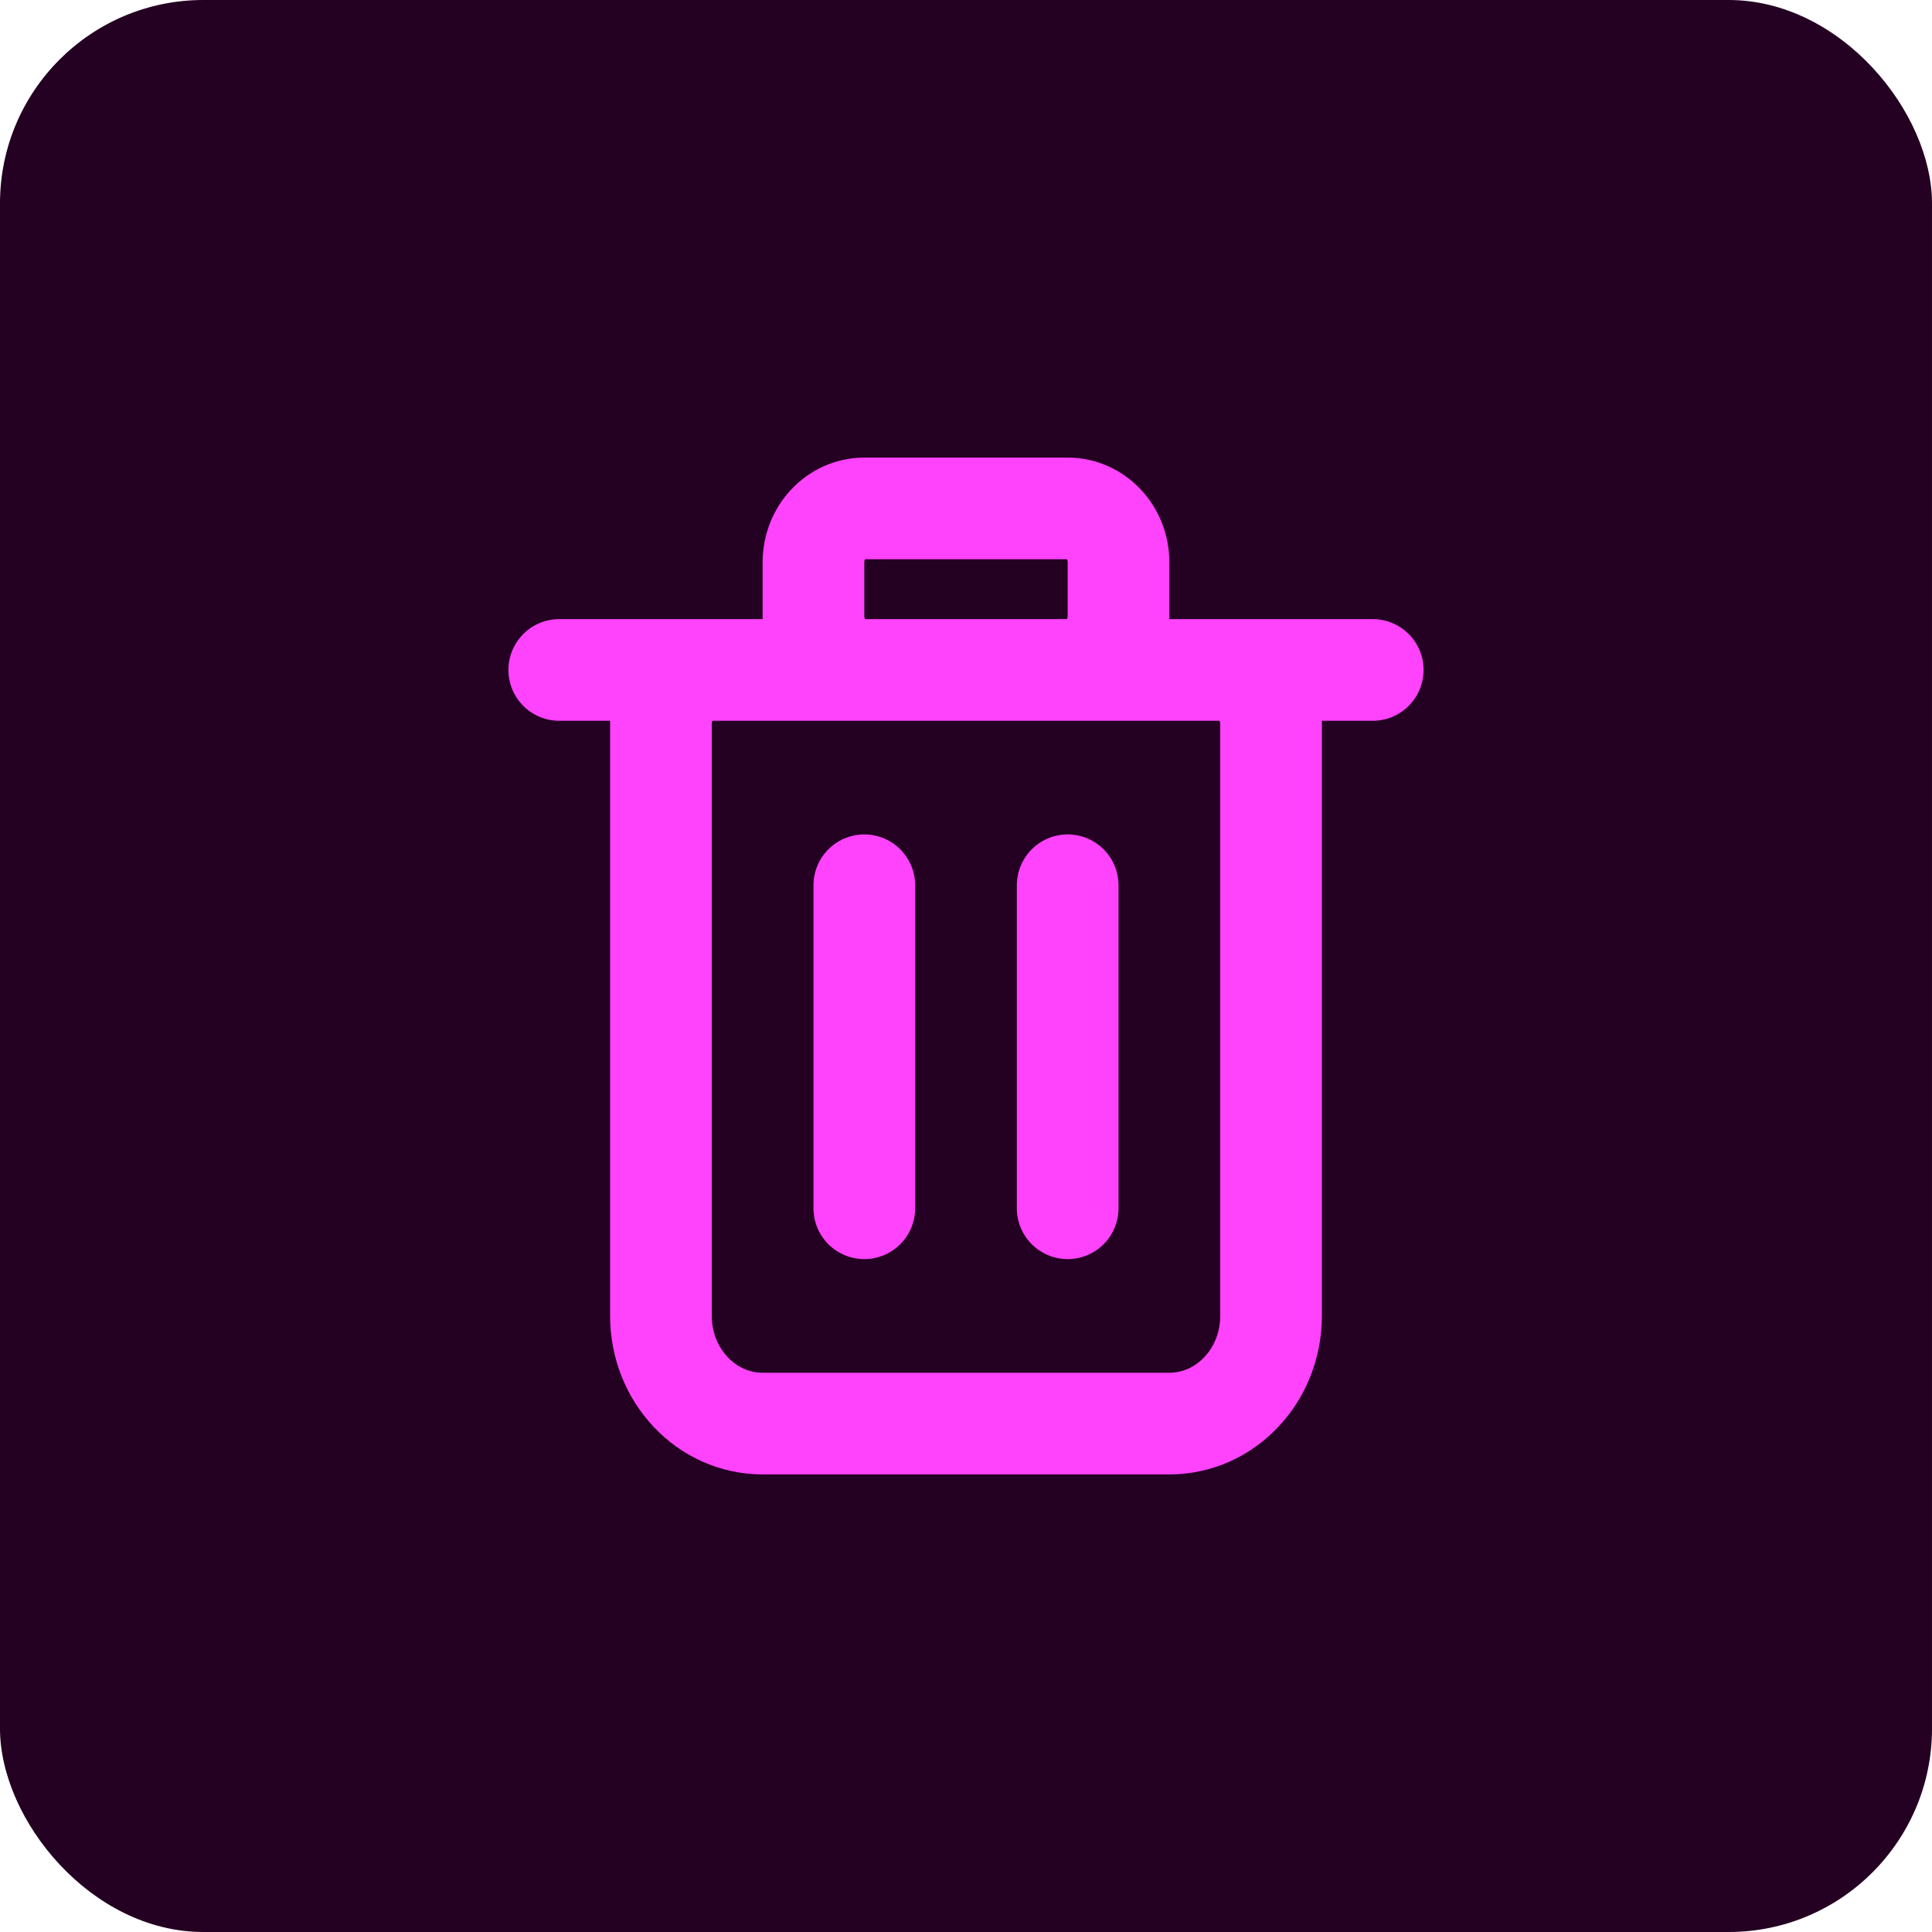 <svg width="38" height="38" viewBox="0 0 38 38" fill="none" xmlns="http://www.w3.org/2000/svg">
<rect width="38" height="38" rx="4" fill="#240022"/>
<path d="M11 13.177H27M17 23.765V17.412M21 23.765V17.412M23 28H15C13.895 28 13 27.052 13 25.882V14.235C13 13.65 13.448 13.177 14 13.177H24C24.552 13.177 25 13.65 25 14.235V25.882C25 27.052 24.105 28 23 28ZM17 13.177H21C21.552 13.177 22 12.702 22 12.118V11.059C22 10.474 21.552 10 21 10H17C16.448 10 16 10.474 16 11.059V12.118C16 12.702 16.448 13.177 17 13.177Z" stroke="#FF42FC" stroke-width="2" stroke-linecap="round" stroke-linejoin="round"/>
</svg>
